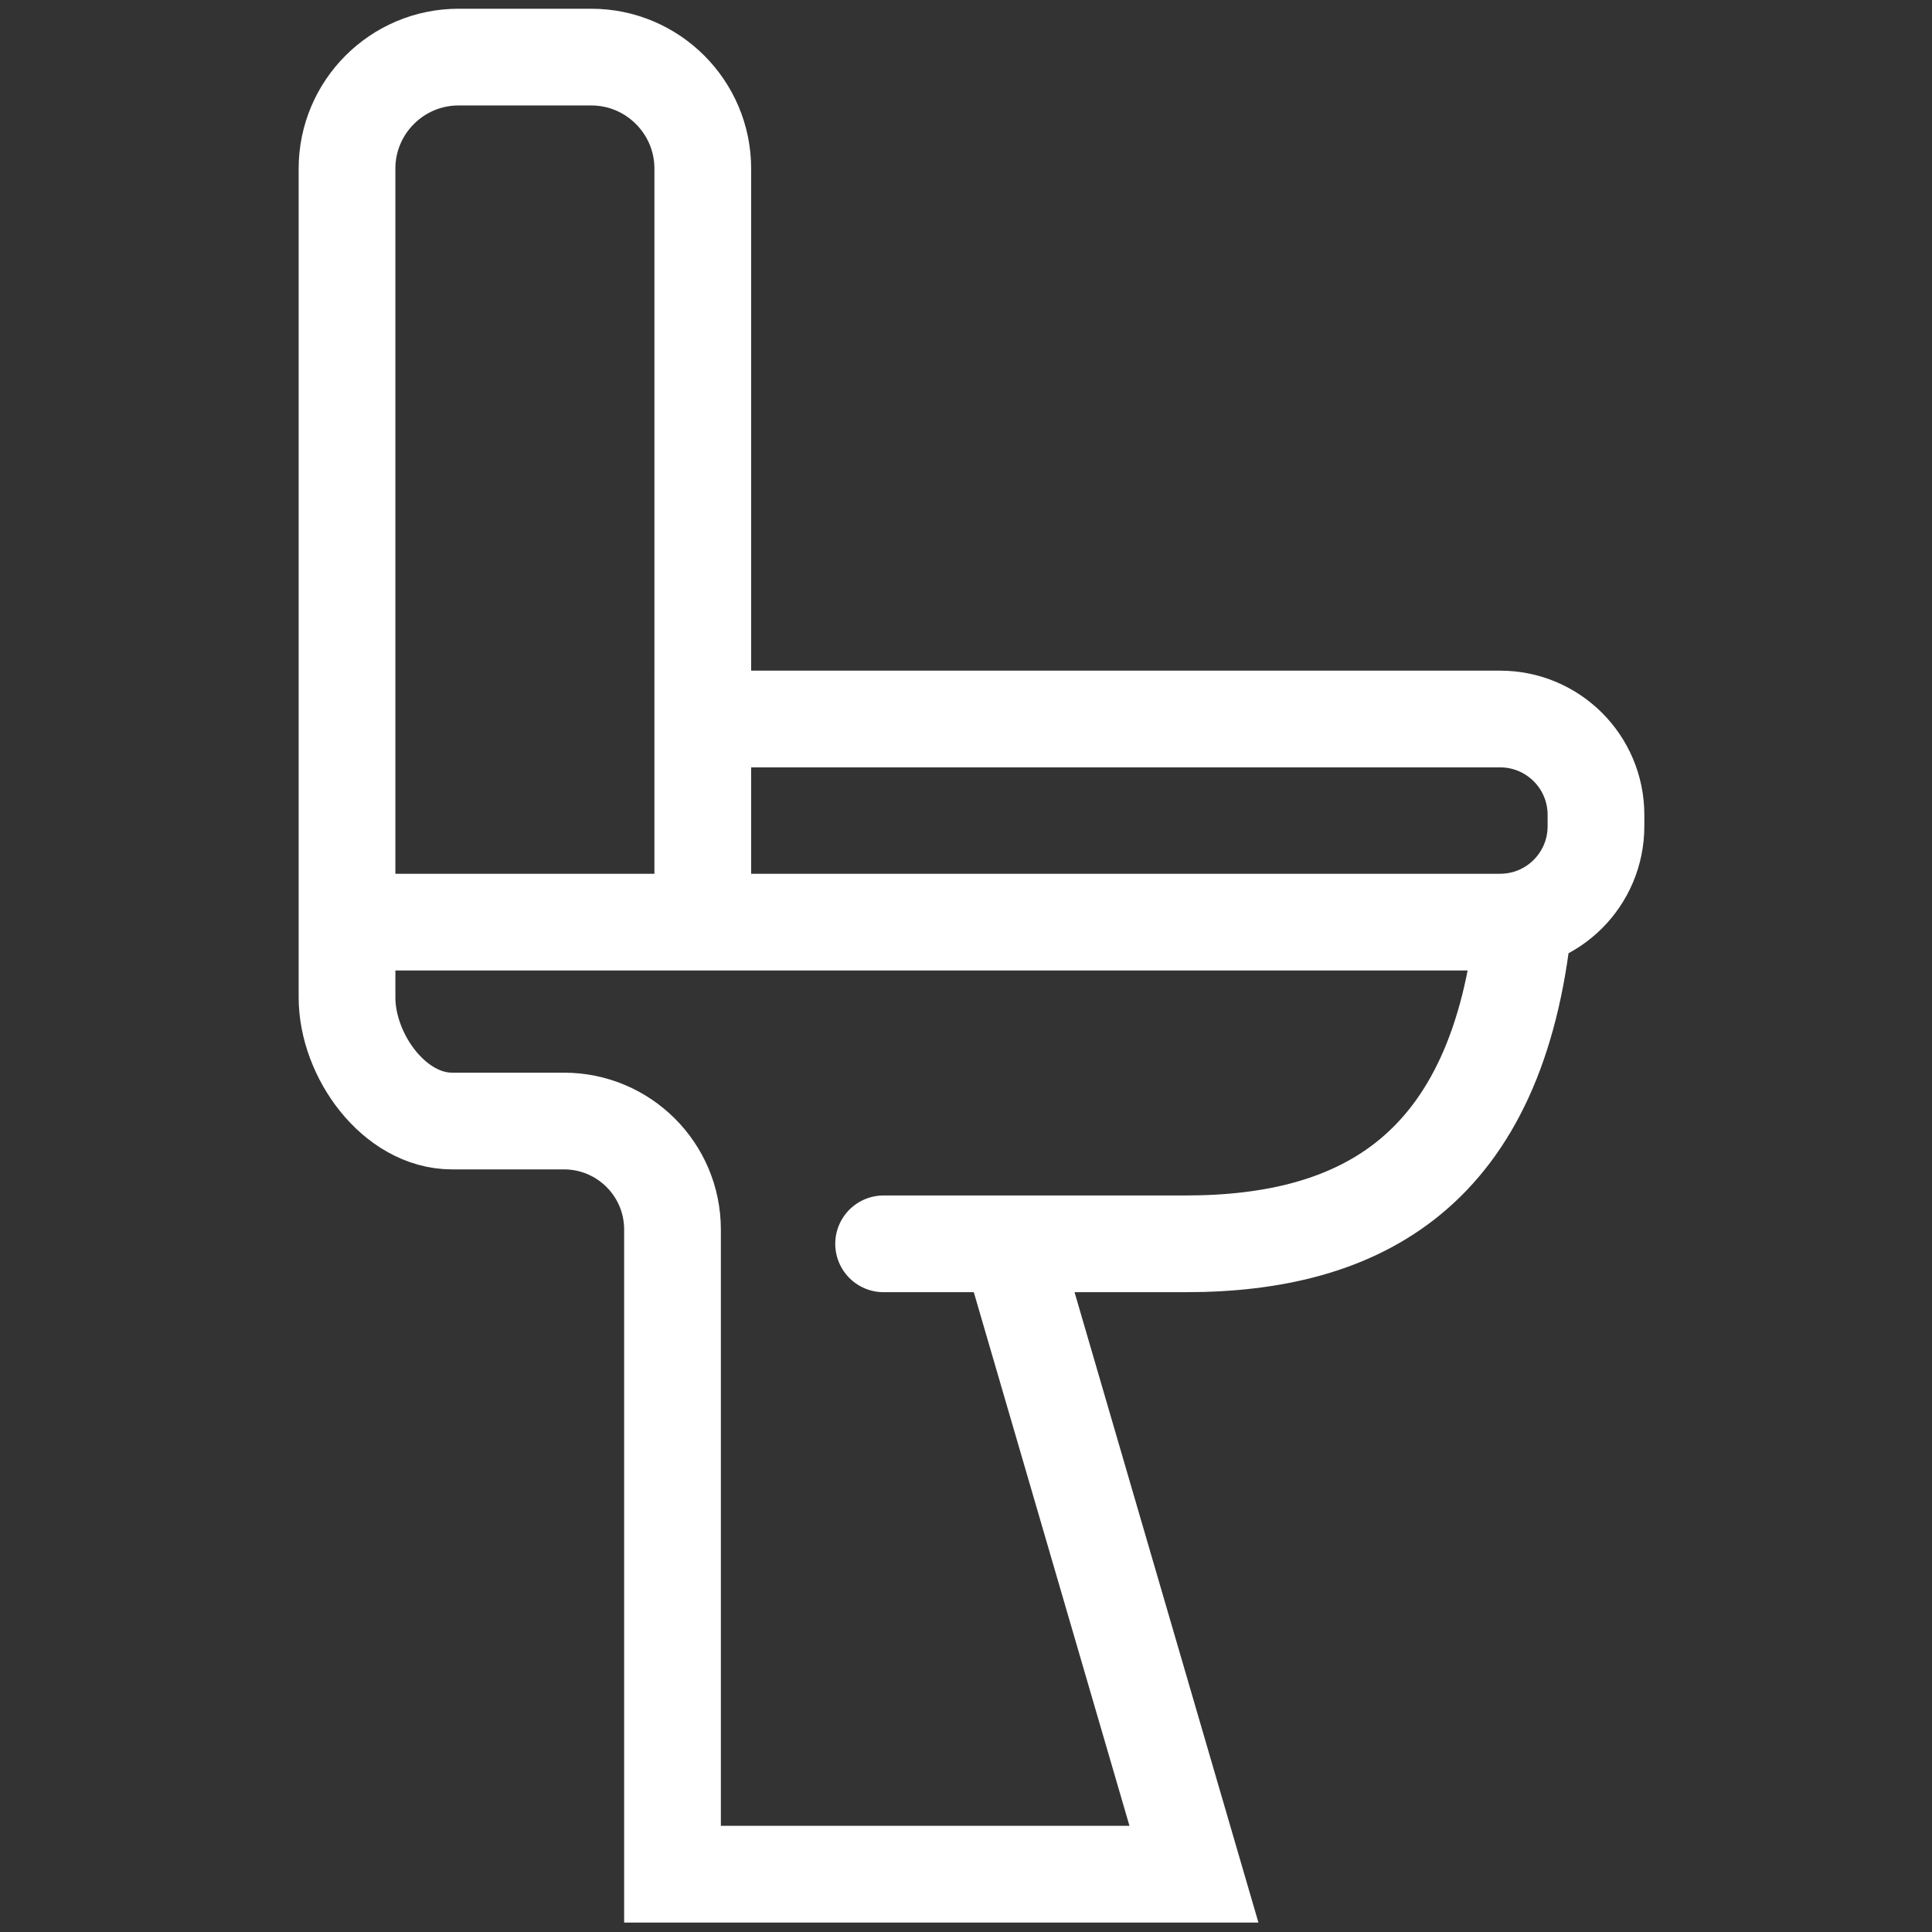 <svg viewBox="6 12.3 56.05 56.05" xmlns="http://www.w3.org/2000/svg"><rect x="6" y="12.3" width="56.05" height="56.05" fill="#333333" stroke="none"/><path d="m25.93 39.66h7.18c4.17 0 7.43-1.72 8.04-7.66m-27.98 0v1.8c0 1.38 1.12 2.94 2.5 2.94h2.66c1.42 0 2.58 1.15 2.58 2.58v15.33h12.4l-4.37-14.98m-7.31-7.66h18.96c1.26 0 2.28-1.02 2.28-2.28v-.27c0-1.26-1.02-2.28-2.28-2.28h-18.96s0 4.83 0 4.83zm0 0h-8.46v-17.92c0-1.46 1.19-2.65 2.65-2.65h3.16c1.46 0 2.65 1.19 2.65 2.65v17.91z" fill="none" stroke="#fff" stroke-linecap="round" stroke-miterlimit="10" stroke-width="2.3" transform="scale(1.22)"/></svg>